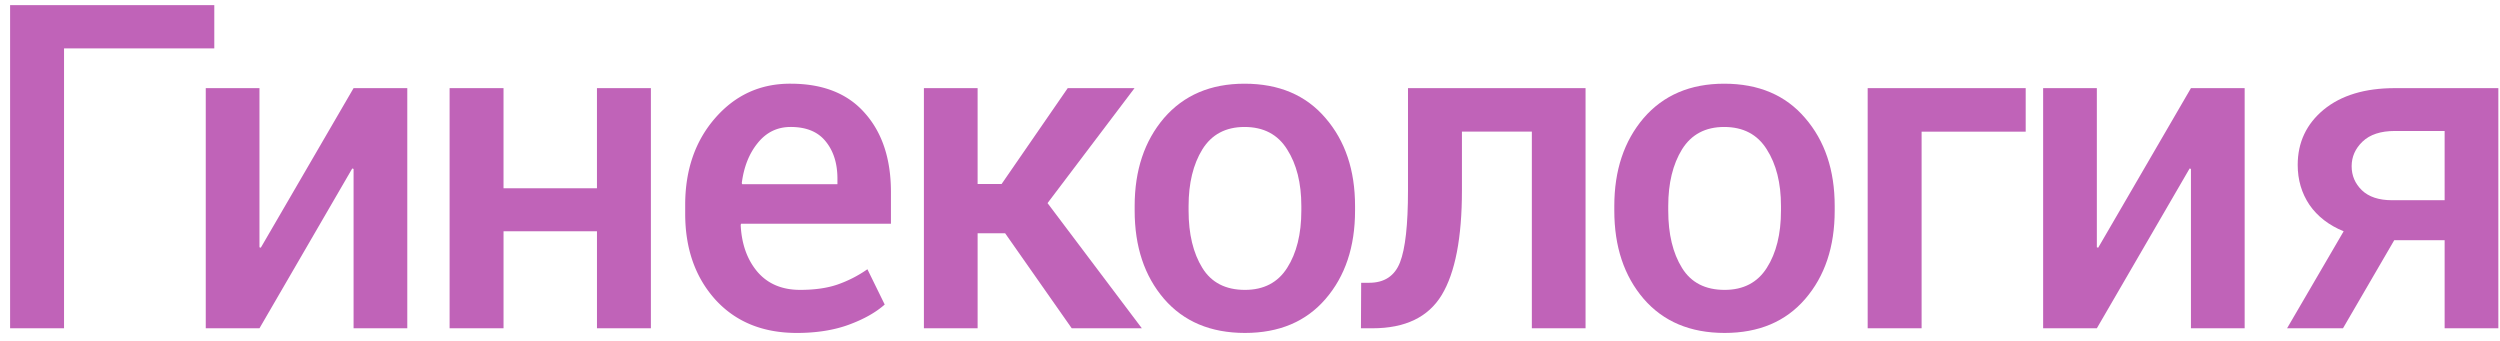 <svg width="198" height="27" viewBox="0 0 198 27" xmlns="http://www.w3.org/2000/svg" xmlns:xlink="http://www.w3.org/1999/xlink"><title>logo</title><desc>Created using Figma</desc><g transform="translate(.8 .406)" fill="#C063B8"><use xlink:href="#a"/><use xlink:href="#b"/><use xlink:href="#c"/><use xlink:href="#d"/><use xlink:href="#e"/><use xlink:href="#f"/><use xlink:href="#g"/><use xlink:href="#h"/><use xlink:href="#i"/><use xlink:href="#j"/><use xlink:href="#k"/></g><defs><path id="a" d="M16.172 3.428h-11.9v22.166H0V0h16.172v3.428z"/><path id="b" d="M27.203 6.574h4.254v19.02h-4.254V12.973l-.105-.036-7.348 12.657h-4.254V6.574h4.254v12.604l.105.035 7.348-12.639z"/><path id="c" d="M50.75 25.594h-4.27v-7.682h-7.4v7.682h-4.272V6.574h4.271v7.928h7.4V6.574h4.272v19.02z"/><path id="d" d="M62.309 25.963c-2.695 0-4.846-.879-6.451-2.637-1.594-1.77-2.391-4.037-2.391-6.803v-.703c0-2.765.791-5.056 2.373-6.873 1.594-1.828 3.586-2.736 5.977-2.724 2.566 0 4.529.779 5.888 2.338 1.371 1.546 2.057 3.627 2.057 6.24v2.513H57.897l-.035.088c.07 1.512.51 2.748 1.318 3.71.82.96 1.951 1.44 3.392 1.44 1.149 0 2.133-.14 2.954-.421a9.679 9.679 0 0 0 2.373-1.213l1.37 2.795c-.714.633-1.663 1.166-2.847 1.6-1.183.433-2.555.65-4.113.65zM61.817 9.65c-1.055 0-1.922.422-2.602 1.266-.68.832-1.102 1.893-1.266 3.182l.036.087h7.54v-.439c0-1.207-.31-2.191-.931-2.953-.61-.762-1.535-1.143-2.777-1.143z"/><path id="e" d="M78.807 18.07h-2.18v7.524h-4.254V6.574h4.254v7.594h1.899l5.238-7.594h5.291l-6.89 9.106 7.47 9.914H84.08l-5.273-7.524z"/><path id="f" d="M89.065 15.908c0-2.824.773-5.144 2.32-6.96 1.57-1.817 3.697-2.725 6.381-2.725 2.73 0 4.869.908 6.416 2.724 1.559 1.805 2.338 4.125 2.338 6.961v.37c0 2.859-.779 5.19-2.338 6.995-1.547 1.793-3.674 2.69-6.38 2.69-2.72 0-4.858-.902-6.417-2.707-1.547-1.805-2.32-4.131-2.32-6.979v-.369zm4.271.37c0 1.85.364 3.363 1.09 4.535.715 1.16 1.84 1.74 3.375 1.74 1.489 0 2.602-.58 3.34-1.74.75-1.172 1.125-2.684 1.125-4.536v-.369c0-1.816-.375-3.31-1.125-4.482-.738-1.184-1.863-1.776-3.375-1.776-1.488 0-2.602.592-3.34 1.776-.726 1.183-1.09 2.678-1.09 4.482v.37z"/><path id="g" d="M124.776 6.574v19.02h-4.254V10.019h-5.537v4.659c0 3.75-.533 6.51-1.6 8.279-1.066 1.758-2.894 2.637-5.484 2.637h-.914l.017-3.604h.633c1.207 0 2.022-.539 2.444-1.617.421-1.078.632-2.977.632-5.695V6.574h14.063z"/><path id="h" d="M127.053 15.908c0-2.824.774-5.144 2.321-6.96 1.57-1.817 3.697-2.725 6.38-2.725 2.731 0 4.87.908 6.416 2.724 1.559 1.805 2.338 4.125 2.338 6.961v.37c0 2.859-.779 5.19-2.338 6.995-1.546 1.793-3.673 2.69-6.38 2.69-2.719 0-4.858-.902-6.416-2.707-1.547-1.805-2.321-4.131-2.321-6.979v-.369zm4.272.37c0 1.85.363 3.363 1.09 4.535.714 1.16 1.839 1.74 3.375 1.74 1.488 0 2.601-.58 3.339-1.74.75-1.172 1.125-2.684 1.125-4.536v-.369c0-1.816-.375-3.31-1.125-4.482-.738-1.184-1.863-1.776-3.375-1.776-1.488 0-2.601.592-3.339 1.776-.727 1.183-1.09 2.678-1.09 4.482v.37z"/><path id="i" d="M159.635 10.02h-8.244v15.574h-4.271V6.574h12.515v3.446z"/><path id="j" d="M172.723 6.574h4.254v19.02h-4.254V12.973l-.105-.036-7.348 12.657h-4.254V6.574h4.254v12.604l.106.035 7.347-12.639z"/><path id="k" d="M197.069 6.574v19.02h-4.254v-6.979h-3.99l-4.061 6.979h-4.429l4.482-7.682c-1.172-.48-2.074-1.178-2.707-2.092-.621-.925-.932-1.98-.932-3.164 0-1.781.686-3.24 2.057-4.377 1.383-1.136 3.264-1.705 5.643-1.705h8.191zm-11.619 6.188c0 .738.269 1.37.809 1.898.55.527 1.347.791 2.39.791h4.166V9.967h-3.937c-1.125 0-1.981.281-2.567.843-.574.551-.861 1.202-.861 1.952z"/></defs></svg>